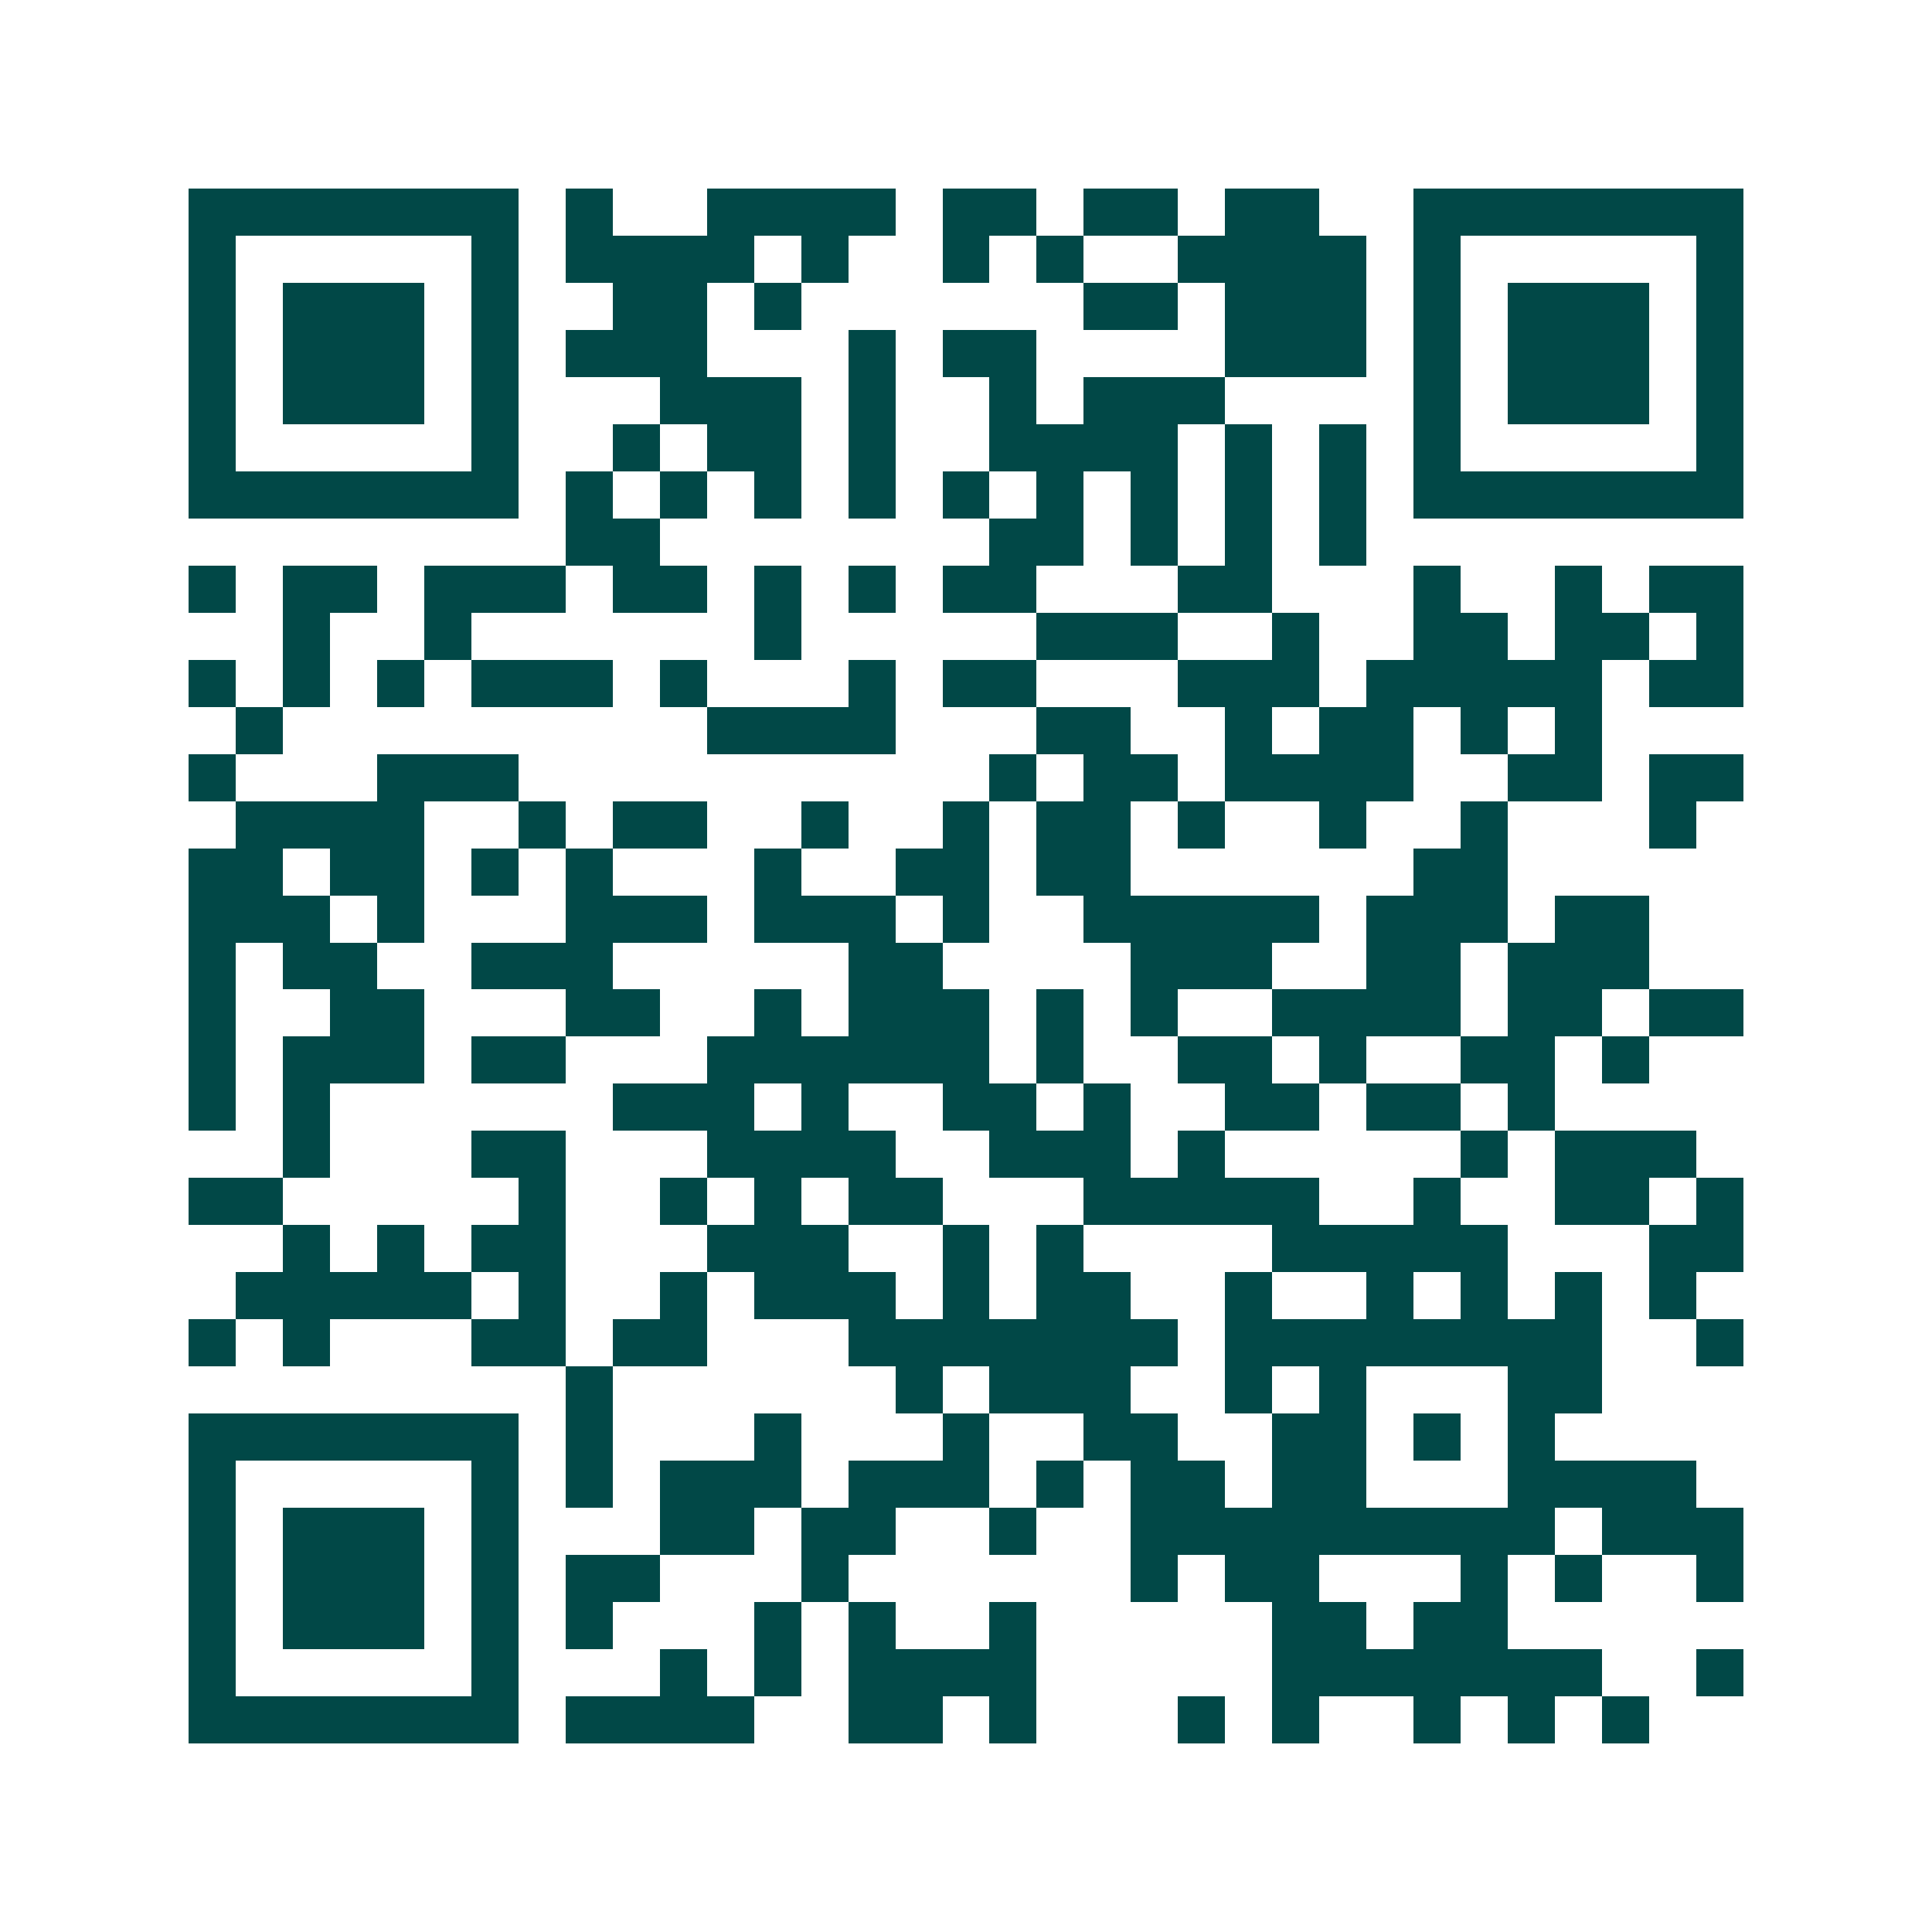 <svg xmlns="http://www.w3.org/2000/svg" width="200" height="200" viewBox="0 0 41 41" shape-rendering="crispEdges"><path fill="#ffffff" d="M0 0h41v41H0z"/><path stroke="#014847" d="M4 4.5h7m1 0h1m2 0h4m1 0h2m1 0h2m1 0h2m2 0h7M4 5.5h1m5 0h1m1 0h4m1 0h1m2 0h1m1 0h1m2 0h4m1 0h1m5 0h1M4 6.5h1m1 0h3m1 0h1m2 0h2m1 0h1m6 0h2m1 0h3m1 0h1m1 0h3m1 0h1M4 7.5h1m1 0h3m1 0h1m1 0h3m3 0h1m1 0h2m4 0h3m1 0h1m1 0h3m1 0h1M4 8.5h1m1 0h3m1 0h1m3 0h3m1 0h1m2 0h1m1 0h3m4 0h1m1 0h3m1 0h1M4 9.5h1m5 0h1m2 0h1m1 0h2m1 0h1m2 0h4m1 0h1m1 0h1m1 0h1m5 0h1M4 10.5h7m1 0h1m1 0h1m1 0h1m1 0h1m1 0h1m1 0h1m1 0h1m1 0h1m1 0h1m1 0h7M12 11.5h2m7 0h2m1 0h1m1 0h1m1 0h1M4 12.5h1m1 0h2m1 0h3m1 0h2m1 0h1m1 0h1m1 0h2m3 0h2m3 0h1m2 0h1m1 0h2M6 13.5h1m2 0h1m6 0h1m5 0h3m2 0h1m2 0h2m1 0h2m1 0h1M4 14.5h1m1 0h1m1 0h1m1 0h3m1 0h1m3 0h1m1 0h2m3 0h3m1 0h5m1 0h2M5 15.5h1m9 0h4m3 0h2m2 0h1m1 0h2m1 0h1m1 0h1M4 16.5h1m3 0h3m10 0h1m1 0h2m1 0h4m2 0h2m1 0h2M5 17.5h4m2 0h1m1 0h2m2 0h1m2 0h1m1 0h2m1 0h1m2 0h1m2 0h1m3 0h1M4 18.5h2m1 0h2m1 0h1m1 0h1m3 0h1m2 0h2m1 0h2m6 0h2M4 19.5h3m1 0h1m3 0h3m1 0h3m1 0h1m2 0h5m1 0h3m1 0h2M4 20.5h1m1 0h2m2 0h3m5 0h2m4 0h3m2 0h2m1 0h3M4 21.5h1m2 0h2m3 0h2m2 0h1m1 0h3m1 0h1m1 0h1m2 0h4m1 0h2m1 0h2M4 22.5h1m1 0h3m1 0h2m3 0h6m1 0h1m2 0h2m1 0h1m2 0h2m1 0h1M4 23.5h1m1 0h1m6 0h3m1 0h1m2 0h2m1 0h1m2 0h2m1 0h2m1 0h1M6 24.5h1m3 0h2m3 0h4m2 0h3m1 0h1m5 0h1m1 0h3M4 25.5h2m5 0h1m2 0h1m1 0h1m1 0h2m3 0h5m2 0h1m2 0h2m1 0h1M6 26.5h1m1 0h1m1 0h2m3 0h3m2 0h1m1 0h1m4 0h5m3 0h2M5 27.5h5m1 0h1m2 0h1m1 0h3m1 0h1m1 0h2m2 0h1m2 0h1m1 0h1m1 0h1m1 0h1M4 28.5h1m1 0h1m3 0h2m1 0h2m3 0h7m1 0h8m2 0h1M12 29.5h1m6 0h1m1 0h3m2 0h1m1 0h1m3 0h2M4 30.5h7m1 0h1m3 0h1m3 0h1m2 0h2m2 0h2m1 0h1m1 0h1M4 31.5h1m5 0h1m1 0h1m1 0h3m1 0h3m1 0h1m1 0h2m1 0h2m3 0h4M4 32.5h1m1 0h3m1 0h1m3 0h2m1 0h2m2 0h1m2 0h9m1 0h3M4 33.5h1m1 0h3m1 0h1m1 0h2m3 0h1m6 0h1m1 0h2m3 0h1m1 0h1m2 0h1M4 34.5h1m1 0h3m1 0h1m1 0h1m3 0h1m1 0h1m2 0h1m5 0h2m1 0h2M4 35.5h1m5 0h1m3 0h1m1 0h1m1 0h4m5 0h7m2 0h1M4 36.5h7m1 0h4m2 0h2m1 0h1m3 0h1m1 0h1m2 0h1m1 0h1m1 0h1"/></svg>
